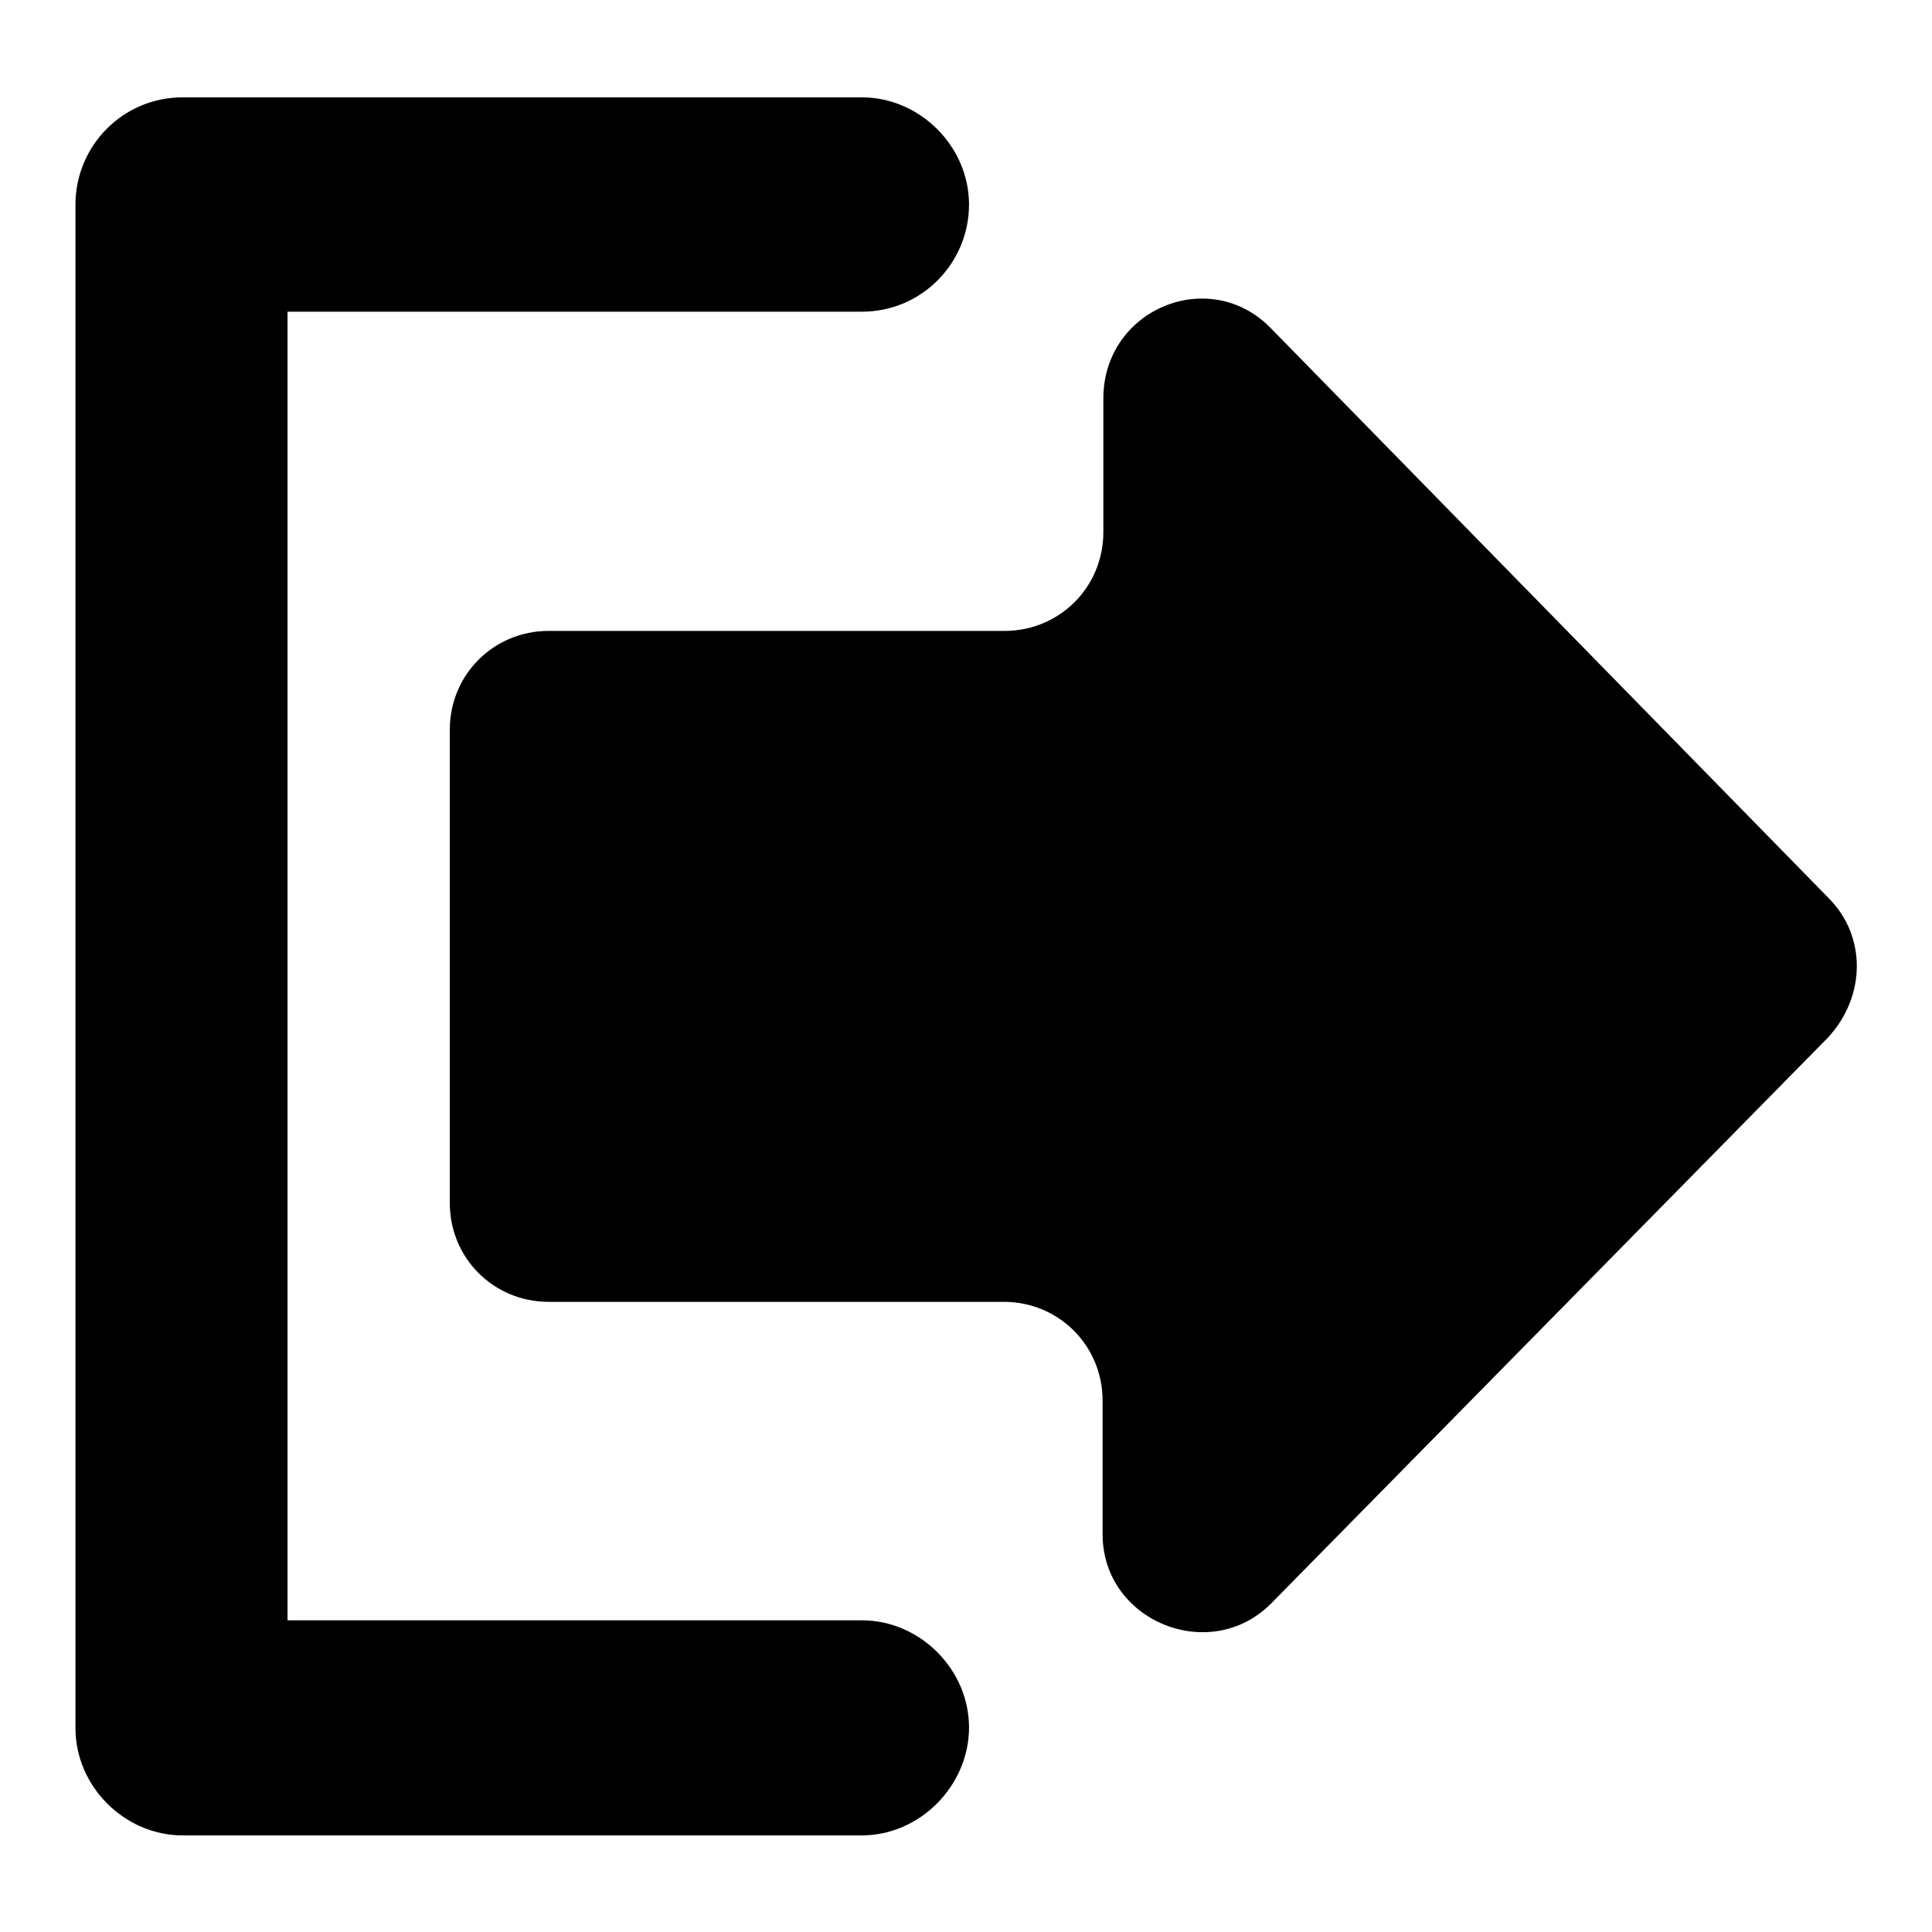 <?xml version="1.0" encoding="utf-8"?>
<!-- Svg Vector Icons : http://www.onlinewebfonts.com/icon -->
<!DOCTYPE svg PUBLIC "-//W3C//DTD SVG 1.1//EN" "http://www.w3.org/Graphics/SVG/1.1/DTD/svg11.dtd">
<svg version="1.1" xmlns="http://www.w3.org/2000/svg" xmlns:xlink="http://www.w3.org/1999/xlink" x="0px" y="0px" viewBox="0 0 256 256" enable-background="new 0 0 256 256" xml:space="preserve">
<g> <path fill="#000000" d="M114.2,243.2h-90c-7.7,0-14.2-6.5-14.2-14.2V27.1c0-7.7,6.2-14.2,14.2-14.2h90c7.7,0,14.2,6.5,14.2,14.2 s-6.2,14.2-14.2,14.2H38.1v173.4h76.1c7.7,0,14.2,6.5,14.2,14.2S121.9,243.2,114.2,243.2z"/> <path fill="#000000" d="M242.3,119l-73.8-75.4c-8.1-8.5-22.3-2.7-22.3,9.2v17.7c0,7.3-5.8,13.1-13.1,13.1H72.7 c-7.3,0-13.1,5.8-13.1,13.1v62.7c0,7.3,5.8,13.1,13.1,13.1H133c7.3,0,13.1,5.8,13.1,13.1v17.7c0,11.5,14.2,17.3,22.3,9.2l73.8-75 C247.3,132,247.3,124,242.3,119L242.3,119z"/></g>
</svg>